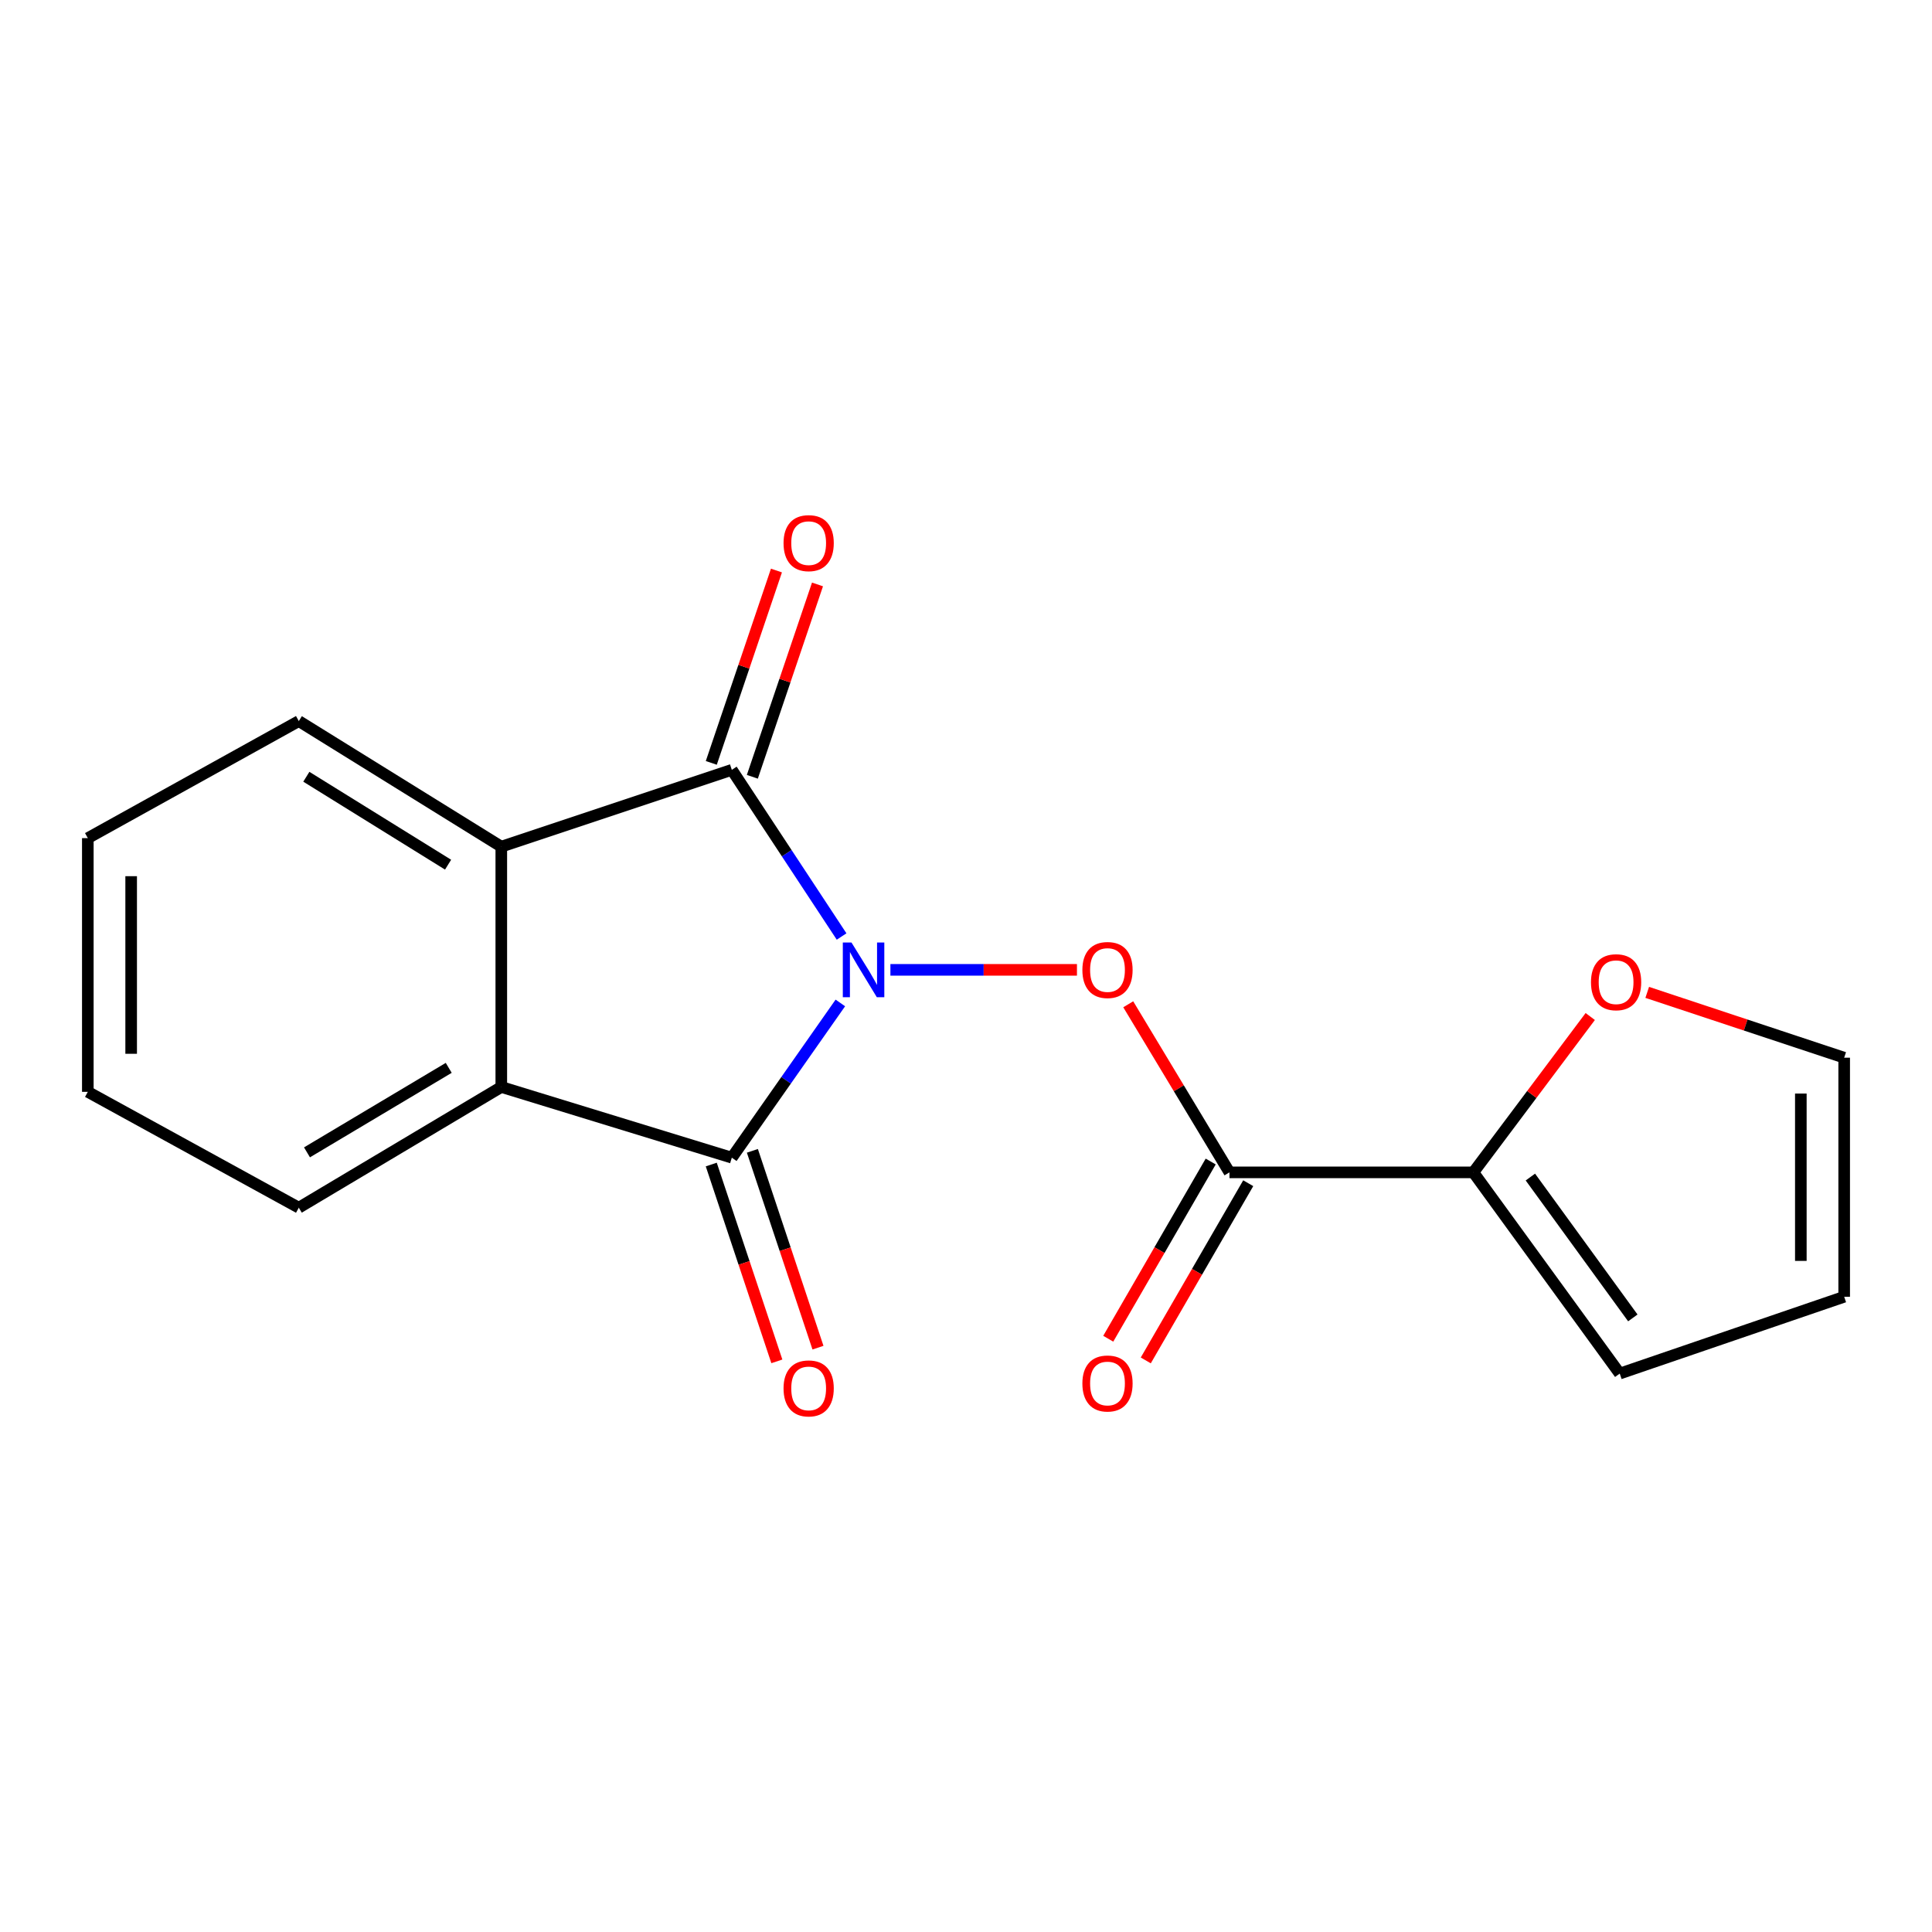 <?xml version='1.0' encoding='iso-8859-1'?>
<svg version='1.1' baseProfile='full'
              xmlns='http://www.w3.org/2000/svg'
                      xmlns:rdkit='http://www.rdkit.org/xml'
                      xmlns:xlink='http://www.w3.org/1999/xlink'
                  xml:space='preserve'
width='1000px' height='1000px' viewBox='0 0 1000 1000'>
<!-- END OF HEADER -->
<rect style='opacity:1.0;fill:#FFFFFF;stroke:none' width='1000' height='1000' x='0' y='0'> </rect>
<path class='bond-0' d='M 435.61,484.735 L 407.2,441.602' style='fill:none;fill-rule:evenodd;stroke:#0000FF;stroke-width:6px;stroke-linecap:butt;stroke-linejoin:miter;stroke-opacity:1' />
<path class='bond-0' d='M 407.2,441.602 L 378.789,398.469' style='fill:none;fill-rule:evenodd;stroke:#000000;stroke-width:6px;stroke-linecap:butt;stroke-linejoin:miter;stroke-opacity:1' />
<path class='bond-1' d='M 434.964,519.122 L 406.877,559.167' style='fill:none;fill-rule:evenodd;stroke:#0000FF;stroke-width:6px;stroke-linecap:butt;stroke-linejoin:miter;stroke-opacity:1' />
<path class='bond-1' d='M 406.877,559.167 L 378.789,599.212' style='fill:none;fill-rule:evenodd;stroke:#000000;stroke-width:6px;stroke-linecap:butt;stroke-linejoin:miter;stroke-opacity:1' />
<path class='bond-2' d='M 460.875,501.994 L 509.152,501.994' style='fill:none;fill-rule:evenodd;stroke:#0000FF;stroke-width:6px;stroke-linecap:butt;stroke-linejoin:miter;stroke-opacity:1' />
<path class='bond-2' d='M 509.152,501.994 L 557.429,501.994' style='fill:none;fill-rule:evenodd;stroke:#FF0000;stroke-width:6px;stroke-linecap:butt;stroke-linejoin:miter;stroke-opacity:1' />
<path class='bond-4' d='M 378.789,398.469 L 259.472,438.241' style='fill:none;fill-rule:evenodd;stroke:#000000;stroke-width:6px;stroke-linecap:butt;stroke-linejoin:miter;stroke-opacity:1' />
<path class='bond-7' d='M 389.413,402.067 L 406.275,352.286' style='fill:none;fill-rule:evenodd;stroke:#000000;stroke-width:6px;stroke-linecap:butt;stroke-linejoin:miter;stroke-opacity:1' />
<path class='bond-7' d='M 406.275,352.286 L 423.136,302.504' style='fill:none;fill-rule:evenodd;stroke:#FF0000;stroke-width:6px;stroke-linecap:butt;stroke-linejoin:miter;stroke-opacity:1' />
<path class='bond-7' d='M 368.164,394.87 L 385.026,345.088' style='fill:none;fill-rule:evenodd;stroke:#000000;stroke-width:6px;stroke-linecap:butt;stroke-linejoin:miter;stroke-opacity:1' />
<path class='bond-7' d='M 385.026,345.088 L 401.887,295.307' style='fill:none;fill-rule:evenodd;stroke:#FF0000;stroke-width:6px;stroke-linecap:butt;stroke-linejoin:miter;stroke-opacity:1' />
<path class='bond-5' d='M 378.789,599.212 L 259.472,562.618' style='fill:none;fill-rule:evenodd;stroke:#000000;stroke-width:6px;stroke-linecap:butt;stroke-linejoin:miter;stroke-opacity:1' />
<path class='bond-8' d='M 368.147,602.759 L 385.123,653.697' style='fill:none;fill-rule:evenodd;stroke:#000000;stroke-width:6px;stroke-linecap:butt;stroke-linejoin:miter;stroke-opacity:1' />
<path class='bond-8' d='M 385.123,653.697 L 402.098,704.635' style='fill:none;fill-rule:evenodd;stroke:#FF0000;stroke-width:6px;stroke-linecap:butt;stroke-linejoin:miter;stroke-opacity:1' />
<path class='bond-8' d='M 389.431,595.665 L 406.407,646.604' style='fill:none;fill-rule:evenodd;stroke:#000000;stroke-width:6px;stroke-linecap:butt;stroke-linejoin:miter;stroke-opacity:1' />
<path class='bond-8' d='M 406.407,646.604 L 423.383,697.542' style='fill:none;fill-rule:evenodd;stroke:#FF0000;stroke-width:6px;stroke-linecap:butt;stroke-linejoin:miter;stroke-opacity:1' />
<path class='bond-3' d='M 583.97,519.813 L 610.168,563.314' style='fill:none;fill-rule:evenodd;stroke:#FF0000;stroke-width:6px;stroke-linecap:butt;stroke-linejoin:miter;stroke-opacity:1' />
<path class='bond-3' d='M 610.168,563.314 L 636.367,606.815' style='fill:none;fill-rule:evenodd;stroke:#000000;stroke-width:6px;stroke-linecap:butt;stroke-linejoin:miter;stroke-opacity:1' />
<path class='bond-6' d='M 636.367,606.815 L 762.614,606.815' style='fill:none;fill-rule:evenodd;stroke:#000000;stroke-width:6px;stroke-linecap:butt;stroke-linejoin:miter;stroke-opacity:1' />
<path class='bond-10' d='M 626.656,601.2 L 600.142,647.062' style='fill:none;fill-rule:evenodd;stroke:#000000;stroke-width:6px;stroke-linecap:butt;stroke-linejoin:miter;stroke-opacity:1' />
<path class='bond-10' d='M 600.142,647.062 L 573.628,692.923' style='fill:none;fill-rule:evenodd;stroke:#FF0000;stroke-width:6px;stroke-linecap:butt;stroke-linejoin:miter;stroke-opacity:1' />
<path class='bond-10' d='M 646.079,612.429 L 619.565,658.291' style='fill:none;fill-rule:evenodd;stroke:#000000;stroke-width:6px;stroke-linecap:butt;stroke-linejoin:miter;stroke-opacity:1' />
<path class='bond-10' d='M 619.565,658.291 L 593.051,704.152' style='fill:none;fill-rule:evenodd;stroke:#FF0000;stroke-width:6px;stroke-linecap:butt;stroke-linejoin:miter;stroke-opacity:1' />
<path class='bond-15' d='M 259.472,438.241 L 154.663,373.229' style='fill:none;fill-rule:evenodd;stroke:#000000;stroke-width:6px;stroke-linecap:butt;stroke-linejoin:miter;stroke-opacity:1' />
<path class='bond-15' d='M 231.925,447.554 L 158.559,402.046' style='fill:none;fill-rule:evenodd;stroke:#000000;stroke-width:6px;stroke-linecap:butt;stroke-linejoin:miter;stroke-opacity:1' />
<path class='bond-18' d='M 259.472,438.241 L 259.472,562.618' style='fill:none;fill-rule:evenodd;stroke:#000000;stroke-width:6px;stroke-linecap:butt;stroke-linejoin:miter;stroke-opacity:1' />
<path class='bond-14' d='M 259.472,562.618 L 154.663,625.099' style='fill:none;fill-rule:evenodd;stroke:#000000;stroke-width:6px;stroke-linecap:butt;stroke-linejoin:miter;stroke-opacity:1' />
<path class='bond-14' d='M 232.263,552.72 L 158.896,596.457' style='fill:none;fill-rule:evenodd;stroke:#000000;stroke-width:6px;stroke-linecap:butt;stroke-linejoin:miter;stroke-opacity:1' />
<path class='bond-9' d='M 762.614,606.815 L 792.862,566.483' style='fill:none;fill-rule:evenodd;stroke:#000000;stroke-width:6px;stroke-linecap:butt;stroke-linejoin:miter;stroke-opacity:1' />
<path class='bond-9' d='M 792.862,566.483 L 823.109,526.151' style='fill:none;fill-rule:evenodd;stroke:#FF0000;stroke-width:6px;stroke-linecap:butt;stroke-linejoin:miter;stroke-opacity:1' />
<path class='bond-11' d='M 762.614,606.815 L 838.37,710.963' style='fill:none;fill-rule:evenodd;stroke:#000000;stroke-width:6px;stroke-linecap:butt;stroke-linejoin:miter;stroke-opacity:1' />
<path class='bond-11' d='M 792.12,609.24 L 845.149,682.144' style='fill:none;fill-rule:evenodd;stroke:#000000;stroke-width:6px;stroke-linecap:butt;stroke-linejoin:miter;stroke-opacity:1' />
<path class='bond-12' d='M 852.597,513.655 L 903.571,530.558' style='fill:none;fill-rule:evenodd;stroke:#FF0000;stroke-width:6px;stroke-linecap:butt;stroke-linejoin:miter;stroke-opacity:1' />
<path class='bond-12' d='M 903.571,530.558 L 954.545,547.462' style='fill:none;fill-rule:evenodd;stroke:#000000;stroke-width:6px;stroke-linecap:butt;stroke-linejoin:miter;stroke-opacity:1' />
<path class='bond-13' d='M 838.37,710.963 L 954.545,671.203' style='fill:none;fill-rule:evenodd;stroke:#000000;stroke-width:6px;stroke-linecap:butt;stroke-linejoin:miter;stroke-opacity:1' />
<path class='bond-20' d='M 954.545,547.462 L 954.545,671.203' style='fill:none;fill-rule:evenodd;stroke:#000000;stroke-width:6px;stroke-linecap:butt;stroke-linejoin:miter;stroke-opacity:1' />
<path class='bond-20' d='M 932.11,566.023 L 932.11,652.642' style='fill:none;fill-rule:evenodd;stroke:#000000;stroke-width:6px;stroke-linecap:butt;stroke-linejoin:miter;stroke-opacity:1' />
<path class='bond-17' d='M 154.663,625.099 L 45.455,565.136' style='fill:none;fill-rule:evenodd;stroke:#000000;stroke-width:6px;stroke-linecap:butt;stroke-linejoin:miter;stroke-opacity:1' />
<path class='bond-16' d='M 154.663,373.229 L 45.455,433.816' style='fill:none;fill-rule:evenodd;stroke:#000000;stroke-width:6px;stroke-linecap:butt;stroke-linejoin:miter;stroke-opacity:1' />
<path class='bond-19' d='M 45.455,433.816 L 45.455,565.136' style='fill:none;fill-rule:evenodd;stroke:#000000;stroke-width:6px;stroke-linecap:butt;stroke-linejoin:miter;stroke-opacity:1' />
<path class='bond-19' d='M 67.889,453.514 L 67.889,545.438' style='fill:none;fill-rule:evenodd;stroke:#000000;stroke-width:6px;stroke-linecap:butt;stroke-linejoin:miter;stroke-opacity:1' />
<path  class='atom-0' d='M 440.719 487.834
L 449.999 502.834
Q 450.919 504.314, 452.399 506.994
Q 453.879 509.674, 453.959 509.834
L 453.959 487.834
L 457.719 487.834
L 457.719 516.154
L 453.839 516.154
L 443.879 499.754
Q 442.719 497.834, 441.479 495.634
Q 440.279 493.434, 439.919 492.754
L 439.919 516.154
L 436.239 516.154
L 436.239 487.834
L 440.719 487.834
' fill='#0000FF'/>
<path  class='atom-3' d='M 560.238 502.074
Q 560.238 495.274, 563.598 491.474
Q 566.958 487.674, 573.238 487.674
Q 579.518 487.674, 582.878 491.474
Q 586.238 495.274, 586.238 502.074
Q 586.238 508.954, 582.838 512.874
Q 579.438 516.754, 573.238 516.754
Q 566.998 516.754, 563.598 512.874
Q 560.238 508.994, 560.238 502.074
M 573.238 513.554
Q 577.558 513.554, 579.878 510.674
Q 582.238 507.754, 582.238 502.074
Q 582.238 496.514, 579.878 493.714
Q 577.558 490.874, 573.238 490.874
Q 568.918 490.874, 566.558 493.674
Q 564.238 496.474, 564.238 502.074
Q 564.238 507.794, 566.558 510.674
Q 568.918 513.554, 573.238 513.554
' fill='#FF0000'/>
<path  class='atom-8' d='M 405.561 281.126
Q 405.561 274.326, 408.921 270.526
Q 412.281 266.726, 418.561 266.726
Q 424.841 266.726, 428.201 270.526
Q 431.561 274.326, 431.561 281.126
Q 431.561 288.006, 428.161 291.926
Q 424.761 295.806, 418.561 295.806
Q 412.321 295.806, 408.921 291.926
Q 405.561 288.046, 405.561 281.126
M 418.561 292.606
Q 422.881 292.606, 425.201 289.726
Q 427.561 286.806, 427.561 281.126
Q 427.561 275.566, 425.201 272.766
Q 422.881 269.926, 418.561 269.926
Q 414.241 269.926, 411.881 272.726
Q 409.561 275.526, 409.561 281.126
Q 409.561 286.846, 411.881 289.726
Q 414.241 292.606, 418.561 292.606
' fill='#FF0000'/>
<path  class='atom-9' d='M 405.561 718.634
Q 405.561 711.834, 408.921 708.034
Q 412.281 704.234, 418.561 704.234
Q 424.841 704.234, 428.201 708.034
Q 431.561 711.834, 431.561 718.634
Q 431.561 725.514, 428.161 729.434
Q 424.761 733.314, 418.561 733.314
Q 412.321 733.314, 408.921 729.434
Q 405.561 725.554, 405.561 718.634
M 418.561 730.114
Q 422.881 730.114, 425.201 727.234
Q 427.561 724.314, 427.561 718.634
Q 427.561 713.074, 425.201 710.274
Q 422.881 707.434, 418.561 707.434
Q 414.241 707.434, 411.881 710.234
Q 409.561 713.034, 409.561 718.634
Q 409.561 724.354, 411.881 727.234
Q 414.241 730.114, 418.561 730.114
' fill='#FF0000'/>
<path  class='atom-10' d='M 823.488 508.393
Q 823.488 501.593, 826.848 497.793
Q 830.208 493.993, 836.488 493.993
Q 842.768 493.993, 846.128 497.793
Q 849.488 501.593, 849.488 508.393
Q 849.488 515.273, 846.088 519.193
Q 842.688 523.073, 836.488 523.073
Q 830.248 523.073, 826.848 519.193
Q 823.488 515.313, 823.488 508.393
M 836.488 519.873
Q 840.808 519.873, 843.128 516.993
Q 845.488 514.073, 845.488 508.393
Q 845.488 502.833, 843.128 500.033
Q 840.808 497.193, 836.488 497.193
Q 832.168 497.193, 829.808 499.993
Q 827.488 502.793, 827.488 508.393
Q 827.488 514.113, 829.808 516.993
Q 832.168 519.873, 836.488 519.873
' fill='#FF0000'/>
<path  class='atom-11' d='M 560.238 716.091
Q 560.238 709.291, 563.598 705.491
Q 566.958 701.691, 573.238 701.691
Q 579.518 701.691, 582.878 705.491
Q 586.238 709.291, 586.238 716.091
Q 586.238 722.971, 582.838 726.891
Q 579.438 730.771, 573.238 730.771
Q 566.998 730.771, 563.598 726.891
Q 560.238 723.011, 560.238 716.091
M 573.238 727.571
Q 577.558 727.571, 579.878 724.691
Q 582.238 721.771, 582.238 716.091
Q 582.238 710.531, 579.878 707.731
Q 577.558 704.891, 573.238 704.891
Q 568.918 704.891, 566.558 707.691
Q 564.238 710.491, 564.238 716.091
Q 564.238 721.811, 566.558 724.691
Q 568.918 727.571, 573.238 727.571
' fill='#FF0000'/>
</svg>
